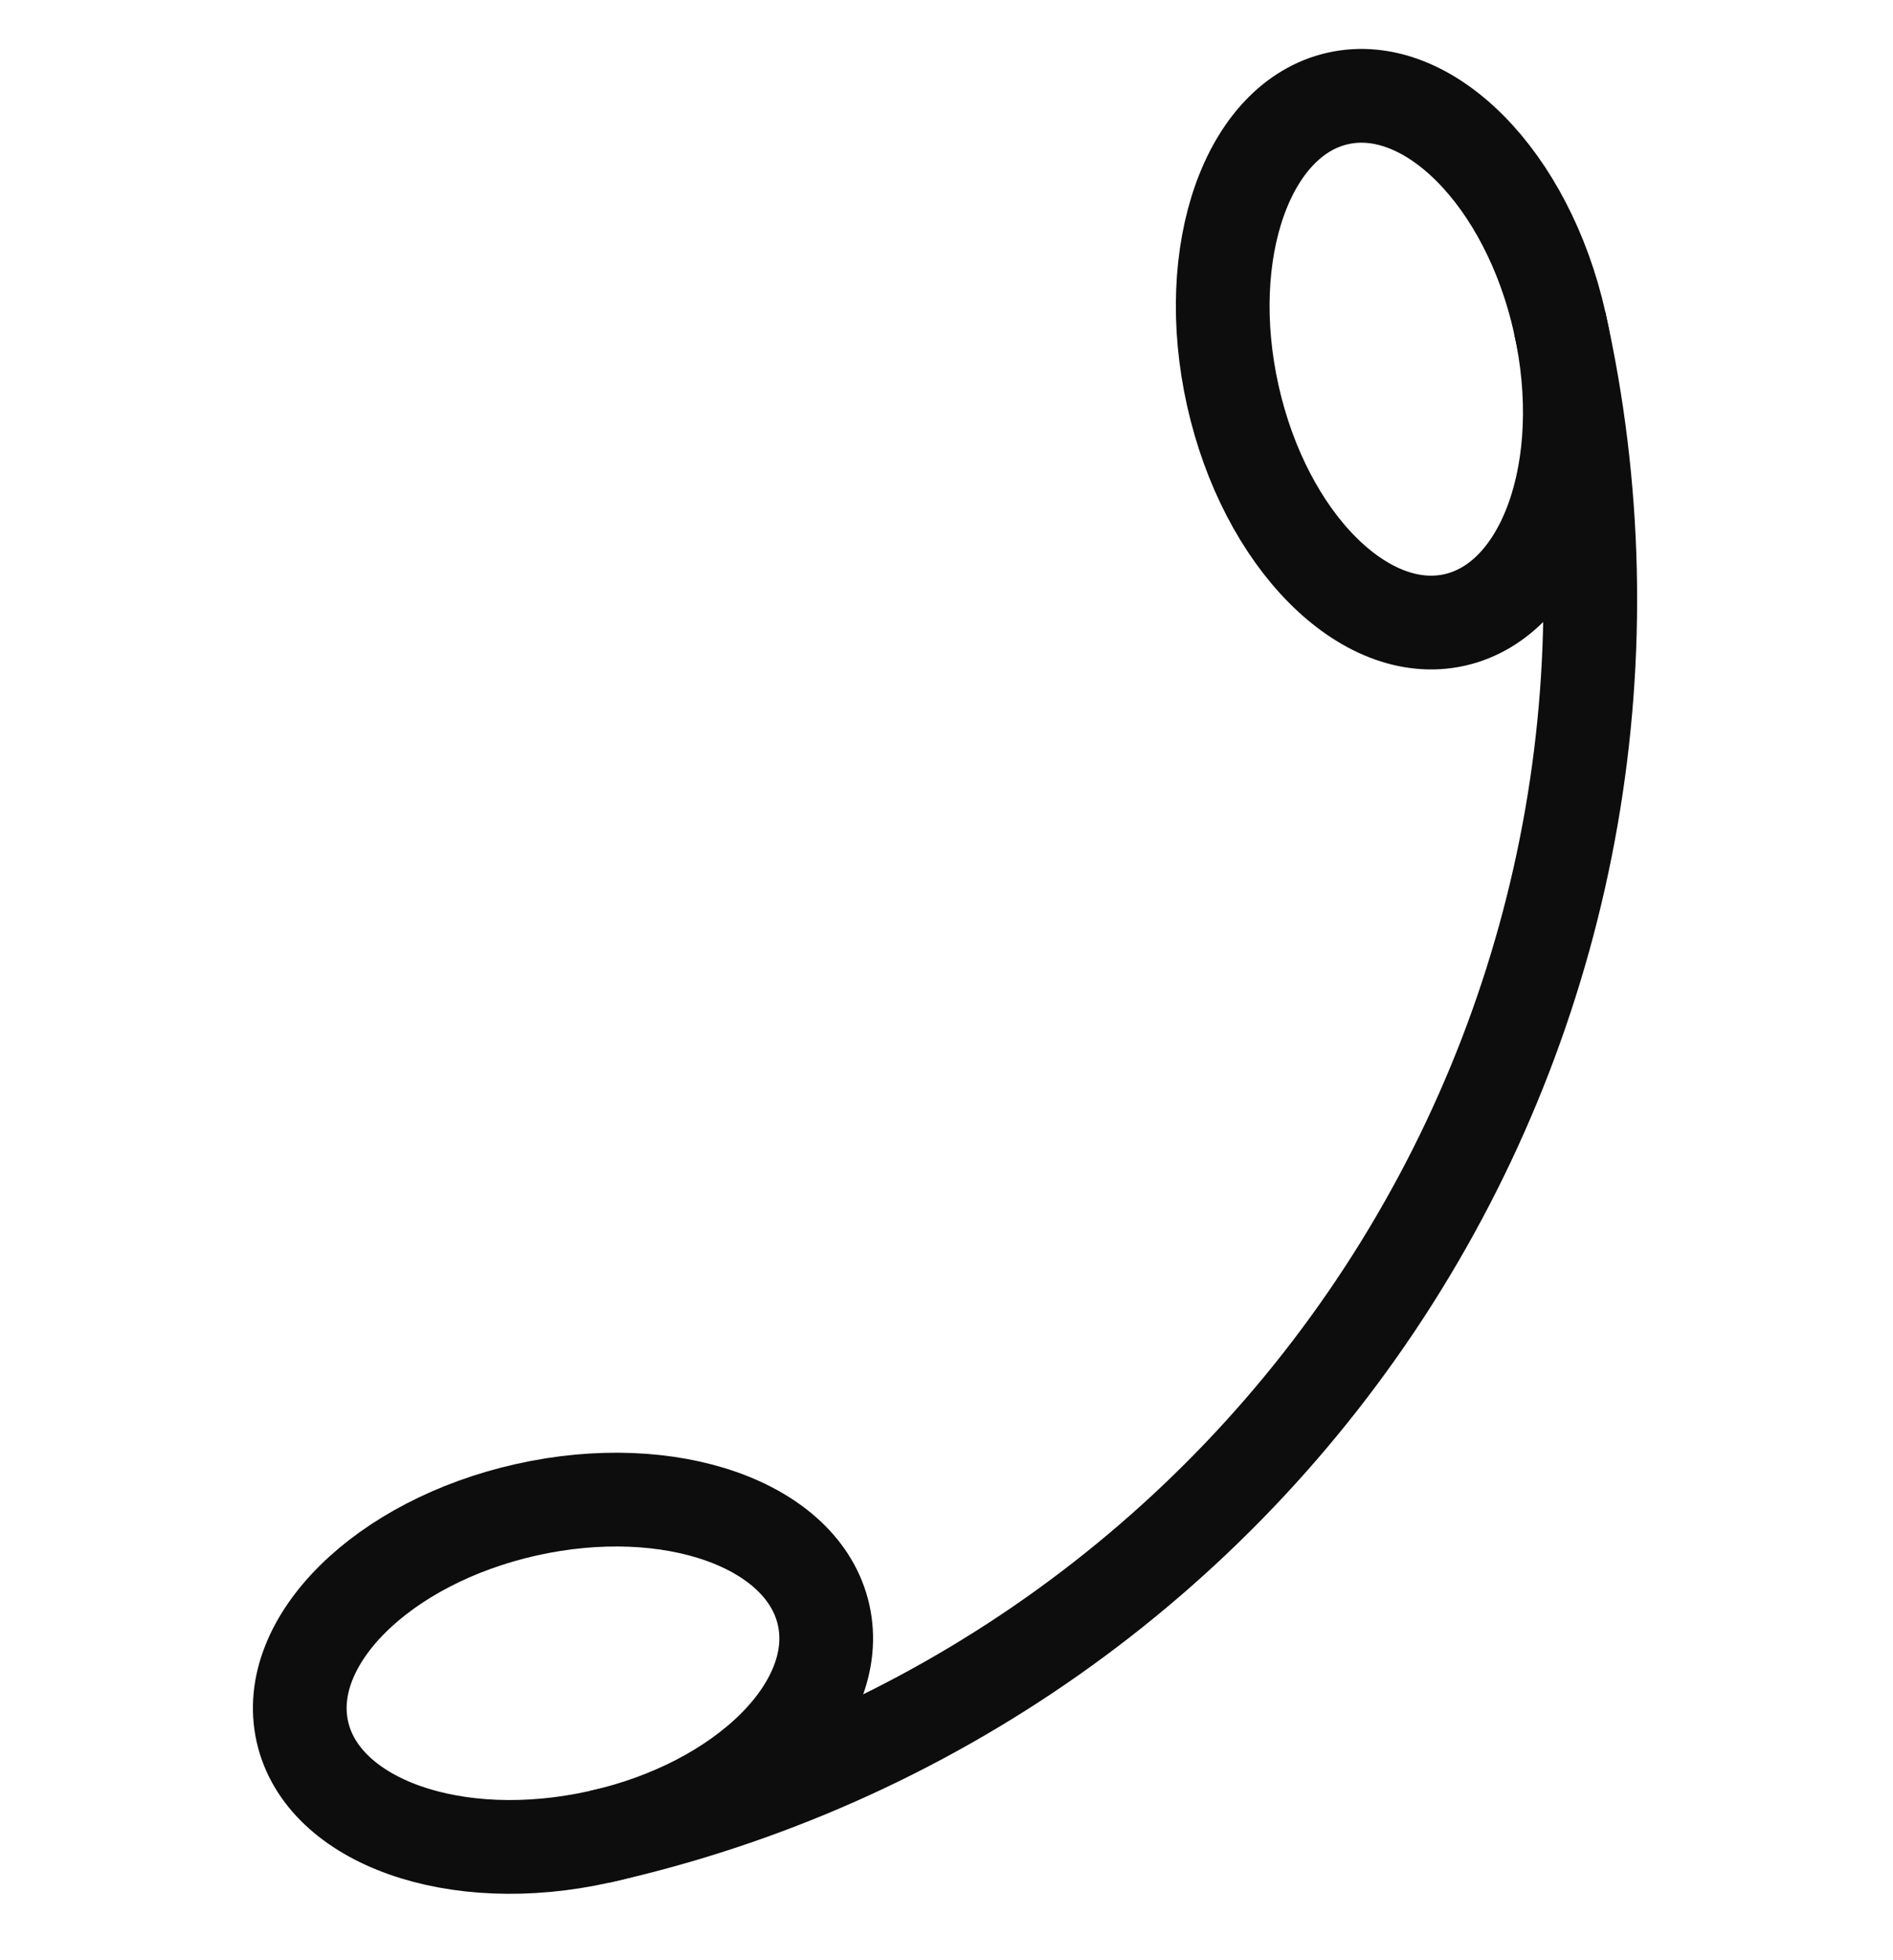 <?xml version="1.0" encoding="UTF-8"?> <svg xmlns="http://www.w3.org/2000/svg" width="202" height="209" viewBox="0 0 202 209" fill="none"> <path d="M166.435 34.407C174.262 69.408 167.864 106.084 148.65 136.368C129.435 166.652 98.977 188.063 63.976 195.89" stroke="#0D0D0D" stroke-width="10" stroke-miterlimit="10"></path> <path d="M63.976 195.89C79.336 192.455 90.042 181.862 87.888 172.231C85.734 162.599 71.536 157.575 56.176 161.01C40.816 164.445 30.11 175.038 32.264 184.67C34.418 194.301 48.616 199.325 63.976 195.89Z" stroke="#0D0D0D" stroke-width="10" stroke-miterlimit="10"></path> <path d="M155.215 66.119C164.846 63.965 169.87 49.767 166.435 34.407C163 19.047 152.407 8.341 142.776 10.495C133.144 12.649 128.12 26.847 131.555 42.207C134.99 57.567 145.583 68.273 155.215 66.119Z" stroke="#0D0D0D" stroke-width="10" stroke-miterlimit="10"></path> </svg> 